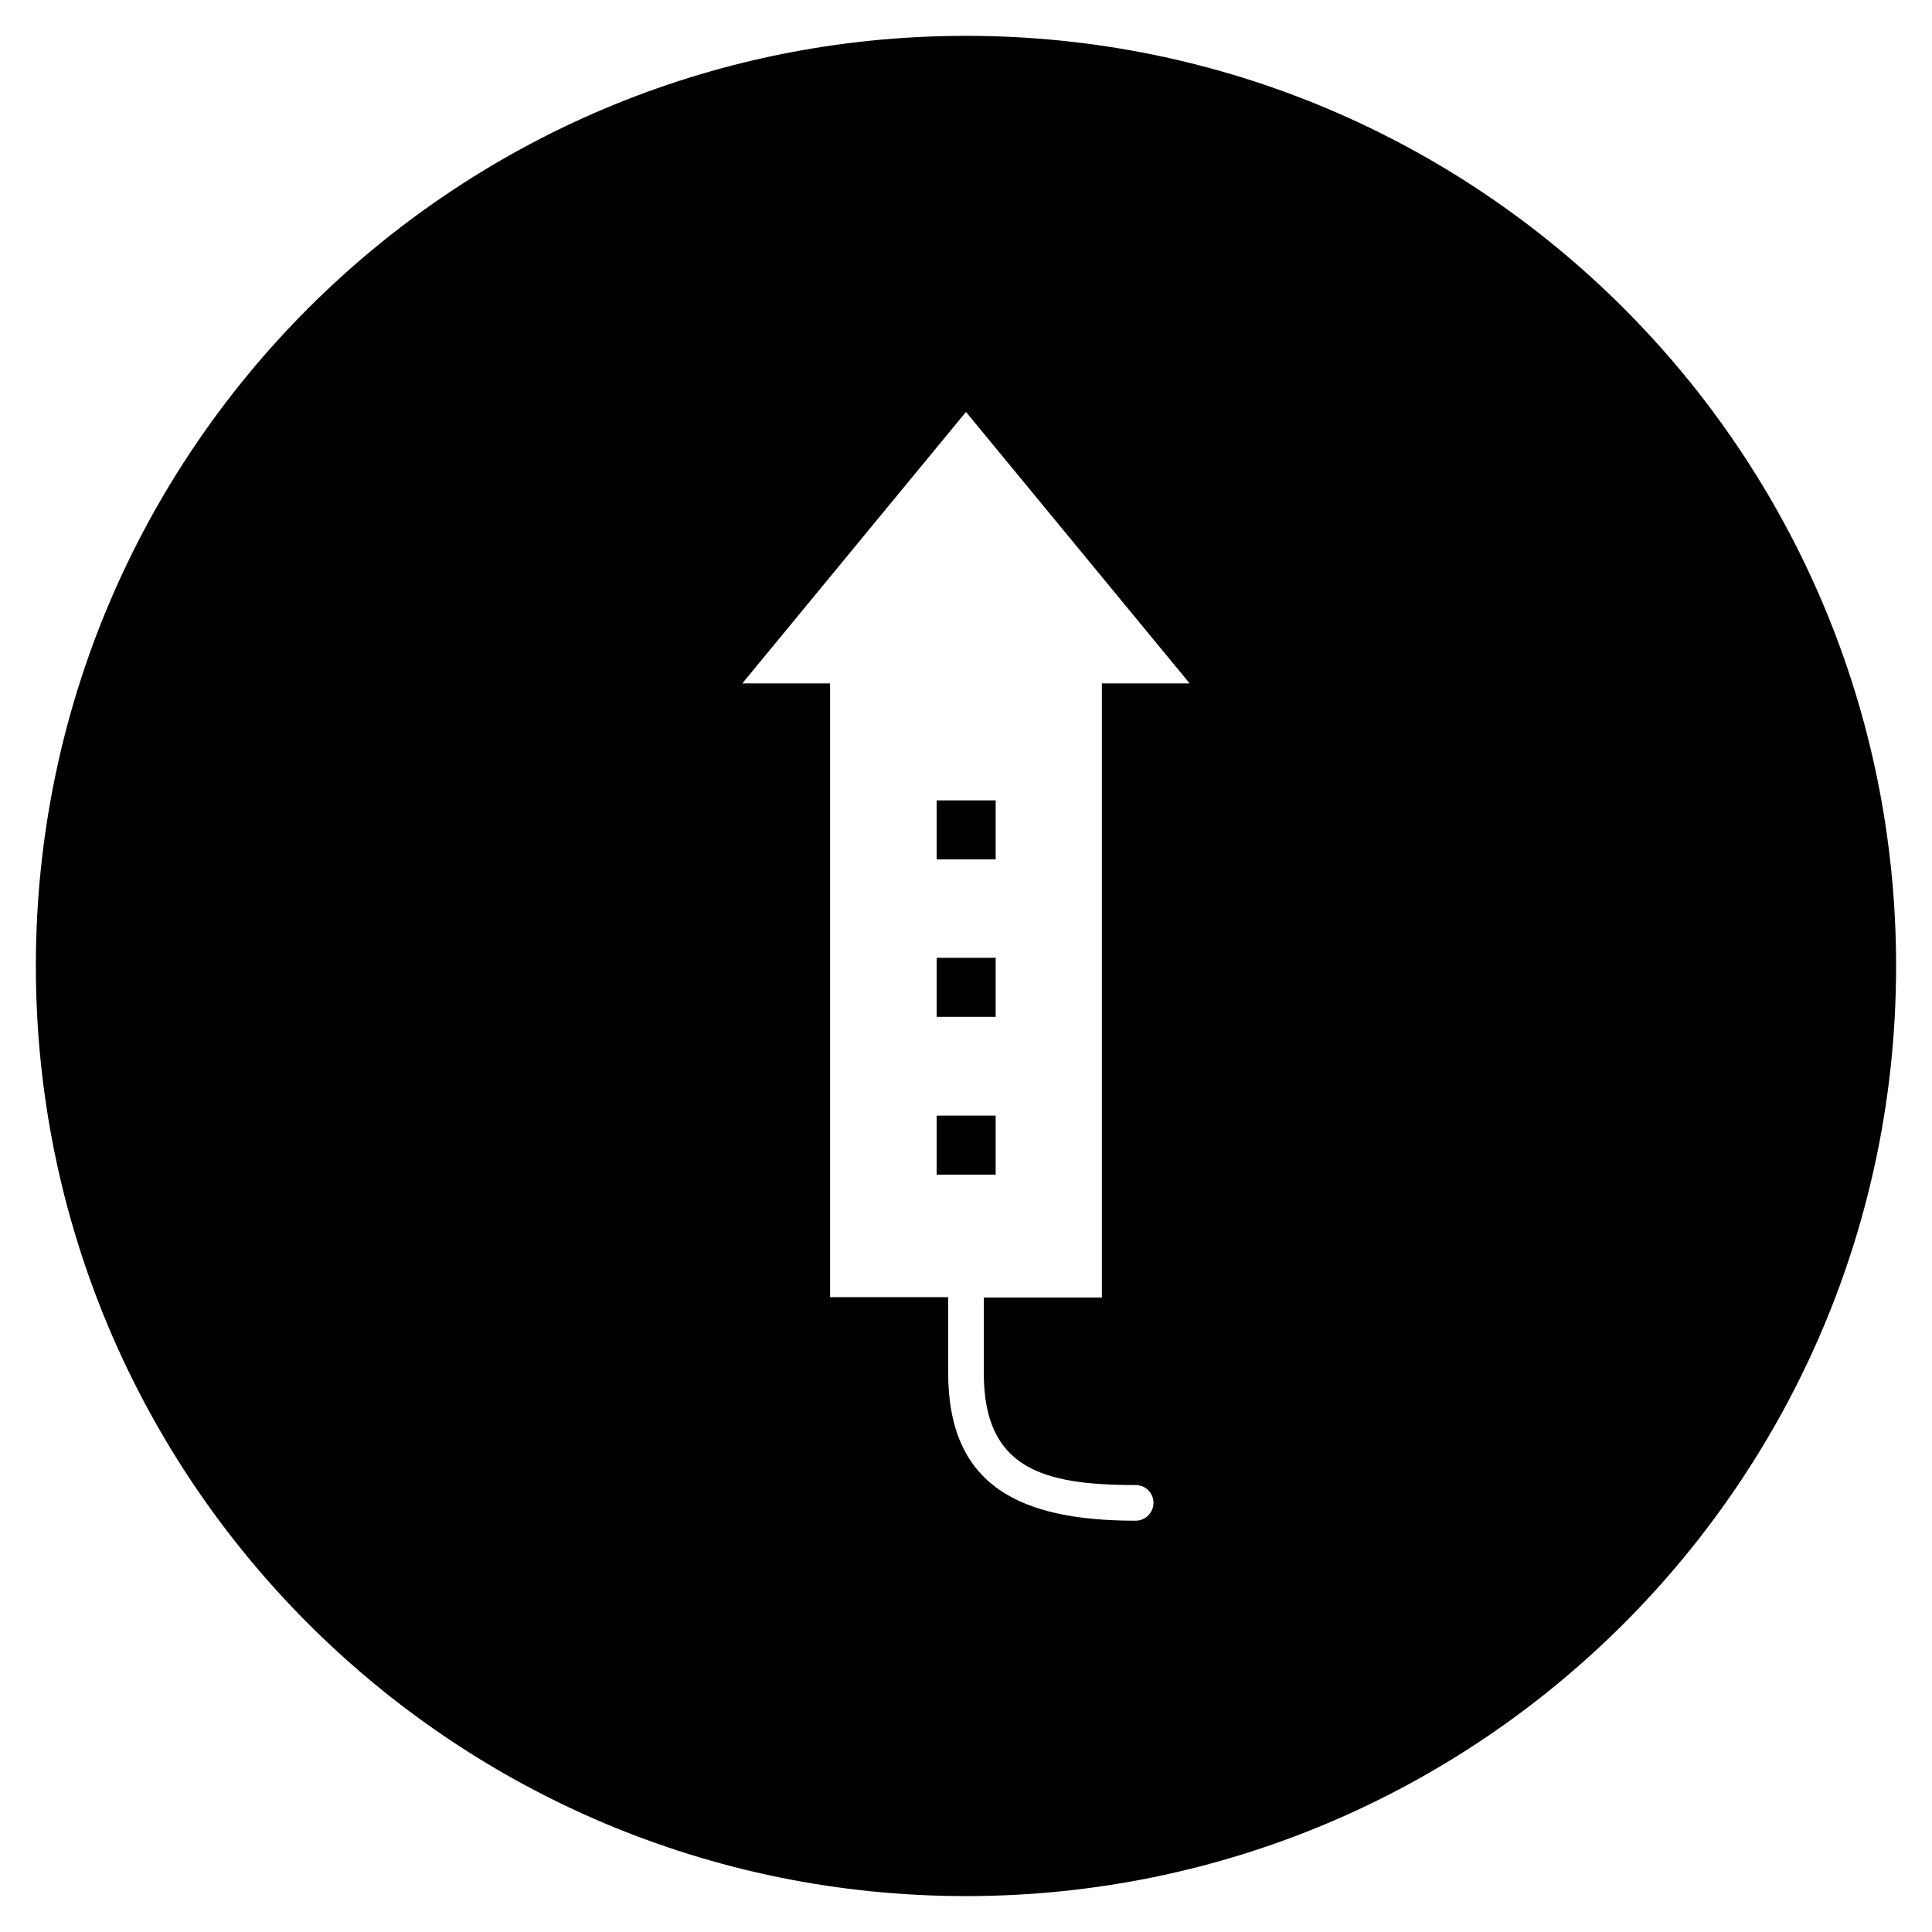 <?xml version="1.0" encoding="UTF-8"?>
<!-- Uploaded to: SVG Repo, www.svgrepo.com, Generator: SVG Repo Mixer Tools -->
<svg width="800px" height="800px" version="1.1" viewBox="144 144 512 512" xmlns="http://www.w3.org/2000/svg">
 <defs>
  <clipPath id="a">
   <path d="m148.09 148.09h503.81v503.81h-503.81z"/>
  </clipPath>
 </defs>
 <path transform="matrix(.984 0 0 .984 148.09 148.09)" d="m248.6 296.8h14.898v14.898h-14.898z" stroke="#000000" stroke-miterlimit="10"/>
 <path transform="matrix(.984 0 0 .984 148.09 148.09)" d="m248.6 254.3h14.898v14.898h-14.898z" stroke="#000000" stroke-miterlimit="10"/>
 <path d="m400 154c-135.89 0-246 110.11-246 246s110.11 246 246 246 246-110.11 246-246c0.004-135.89-110.11-246-246-246zm44.969 383.07c2.953 0 5.215 2.363 5.215 5.215 0 2.856-2.363 5.215-5.215 5.215-30.602 0-50.184-9.152-50.184-39.754v-19.484h-31.293v-162.65h-23.812l60.32-73.211 60.32 73.211h-23.812v162.75h-31.293v19.484c0 24.793 14.957 29.223 39.754 29.223z"/>
 <g clip-path="url(#a)">
  <path transform="matrix(.984 0 0 .984 148.09 148.09)" d="m256 5.998c-138.1 0-250 111.9-250 250s111.9 250 250 250c138.1 0 250-111.9 250-250 0.004-138.1-111.9-250-250-250zm45.7 389.3c3.001 0 5.3 2.402 5.3 5.3 0 2.902-2.402 5.3-5.3 5.3-31.099 0-50.999-9.301-50.999-40.4v-19.801h-31.802v-165.3h-24.2l61.301-74.401 61.301 74.401h-24.2v165.4h-31.802v19.801c0 25.196 15.2 29.698 40.4 29.698z" fill="none" stroke="#000000" stroke-miterlimit="10"/>
 </g>
 <path transform="matrix(.984 0 0 .984 148.09 148.09)" d="m248.6 211.9h14.898v14.898h-14.898z" stroke="#000000" stroke-miterlimit="10"/>
</svg>